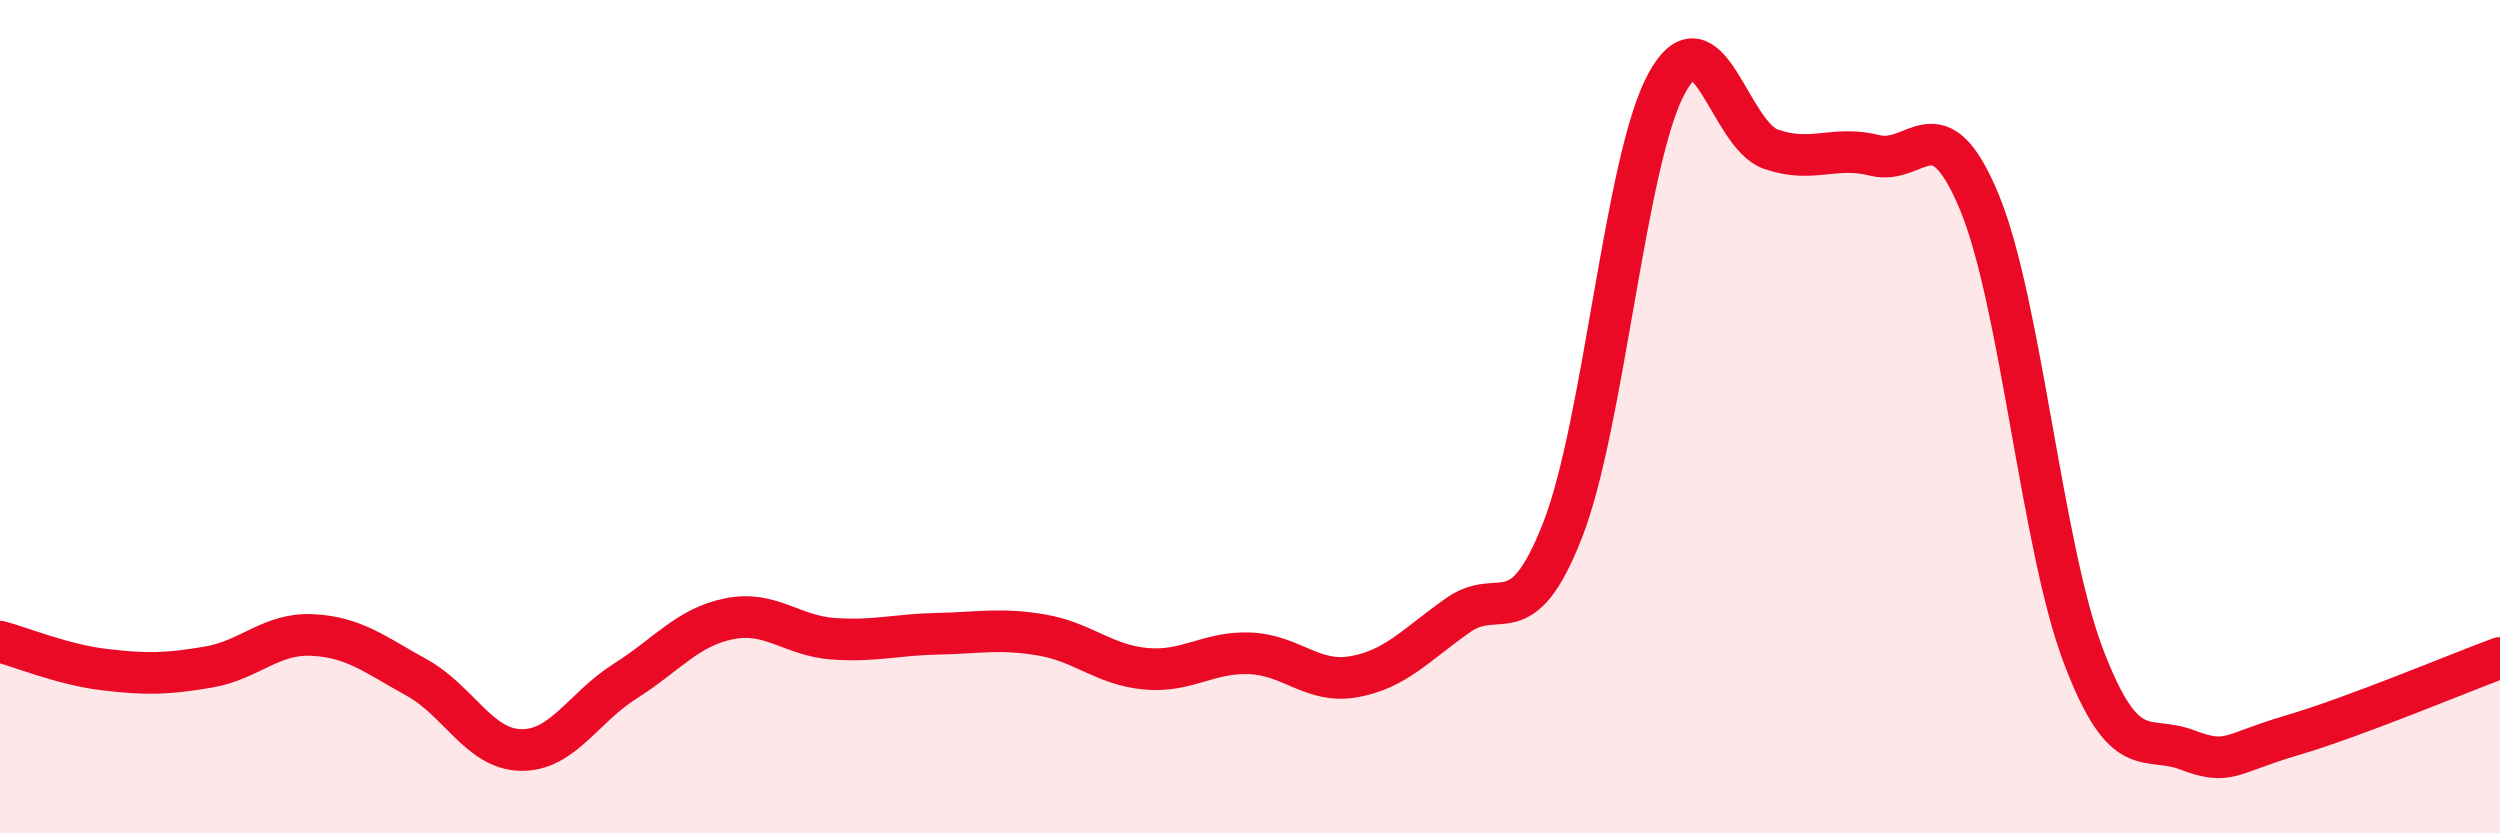 
    <svg width="60" height="20" viewBox="0 0 60 20" xmlns="http://www.w3.org/2000/svg">
      <path
        d="M 0,15.4 C 0.5,15.53 1.5,15.95 2.5,16.07 C 3.5,16.19 4,16.18 5,16.01 C 6,15.84 6.5,15.19 7.5,15.24 C 8.5,15.29 9,15.71 10,16.26 C 11,16.81 11.5,17.98 12.5,18 C 13.5,18.02 14,16.98 15,16.35 C 16,15.72 16.5,15.05 17.5,14.85 C 18.5,14.65 19,15.26 20,15.33 C 21,15.4 21.5,15.23 22.5,15.21 C 23.5,15.19 24,15.07 25,15.24 C 26,15.41 26.5,15.96 27.5,16.05 C 28.5,16.14 29,15.64 30,15.68 C 31,15.72 31.5,16.42 32.5,16.24 C 33.5,16.06 34,15.46 35,14.76 C 36,14.06 36.5,15.28 37.5,12.73 C 38.5,10.18 39,3.83 40,2 C 41,0.17 41.5,3.23 42.5,3.58 C 43.5,3.93 44,3.48 45,3.73 C 46,3.98 46.5,2.44 47.5,4.84 C 48.5,7.24 49,13.11 50,15.74 C 51,18.37 51.5,17.62 52.5,18 C 53.5,18.38 53.5,18.09 55,17.65 C 56.5,17.21 59,16.16 60,15.79L60 20L0 20Z"
        fill="#EB0A25"
        opacity="0.1"
        stroke-linecap="round"
        stroke-linejoin="round"
      />
      <path
        d="M 0,15.4 C 0.5,15.53 1.5,15.95 2.5,16.07 C 3.5,16.19 4,16.18 5,16.01 C 6,15.84 6.5,15.19 7.5,15.24 C 8.5,15.29 9,15.71 10,16.26 C 11,16.81 11.5,17.98 12.5,18 C 13.5,18.02 14,16.98 15,16.35 C 16,15.72 16.5,15.05 17.5,14.85 C 18.5,14.65 19,15.26 20,15.33 C 21,15.4 21.5,15.23 22.5,15.21 C 23.5,15.19 24,15.07 25,15.24 C 26,15.41 26.5,15.96 27.5,16.05 C 28.5,16.14 29,15.64 30,15.68 C 31,15.72 31.5,16.42 32.5,16.24 C 33.5,16.06 34,15.46 35,14.76 C 36,14.06 36.5,15.28 37.5,12.73 C 38.5,10.18 39,3.83 40,2 C 41,0.17 41.5,3.23 42.5,3.58 C 43.5,3.93 44,3.48 45,3.73 C 46,3.98 46.5,2.44 47.5,4.84 C 48.5,7.24 49,13.11 50,15.74 C 51,18.37 51.5,17.62 52.5,18 C 53.5,18.38 53.5,18.09 55,17.65 C 56.5,17.21 59,16.16 60,15.79"
        stroke="#EB0A25"
        stroke-width="1"
        fill="none"
        stroke-linecap="round"
        stroke-linejoin="round"
      />
    </svg>
  